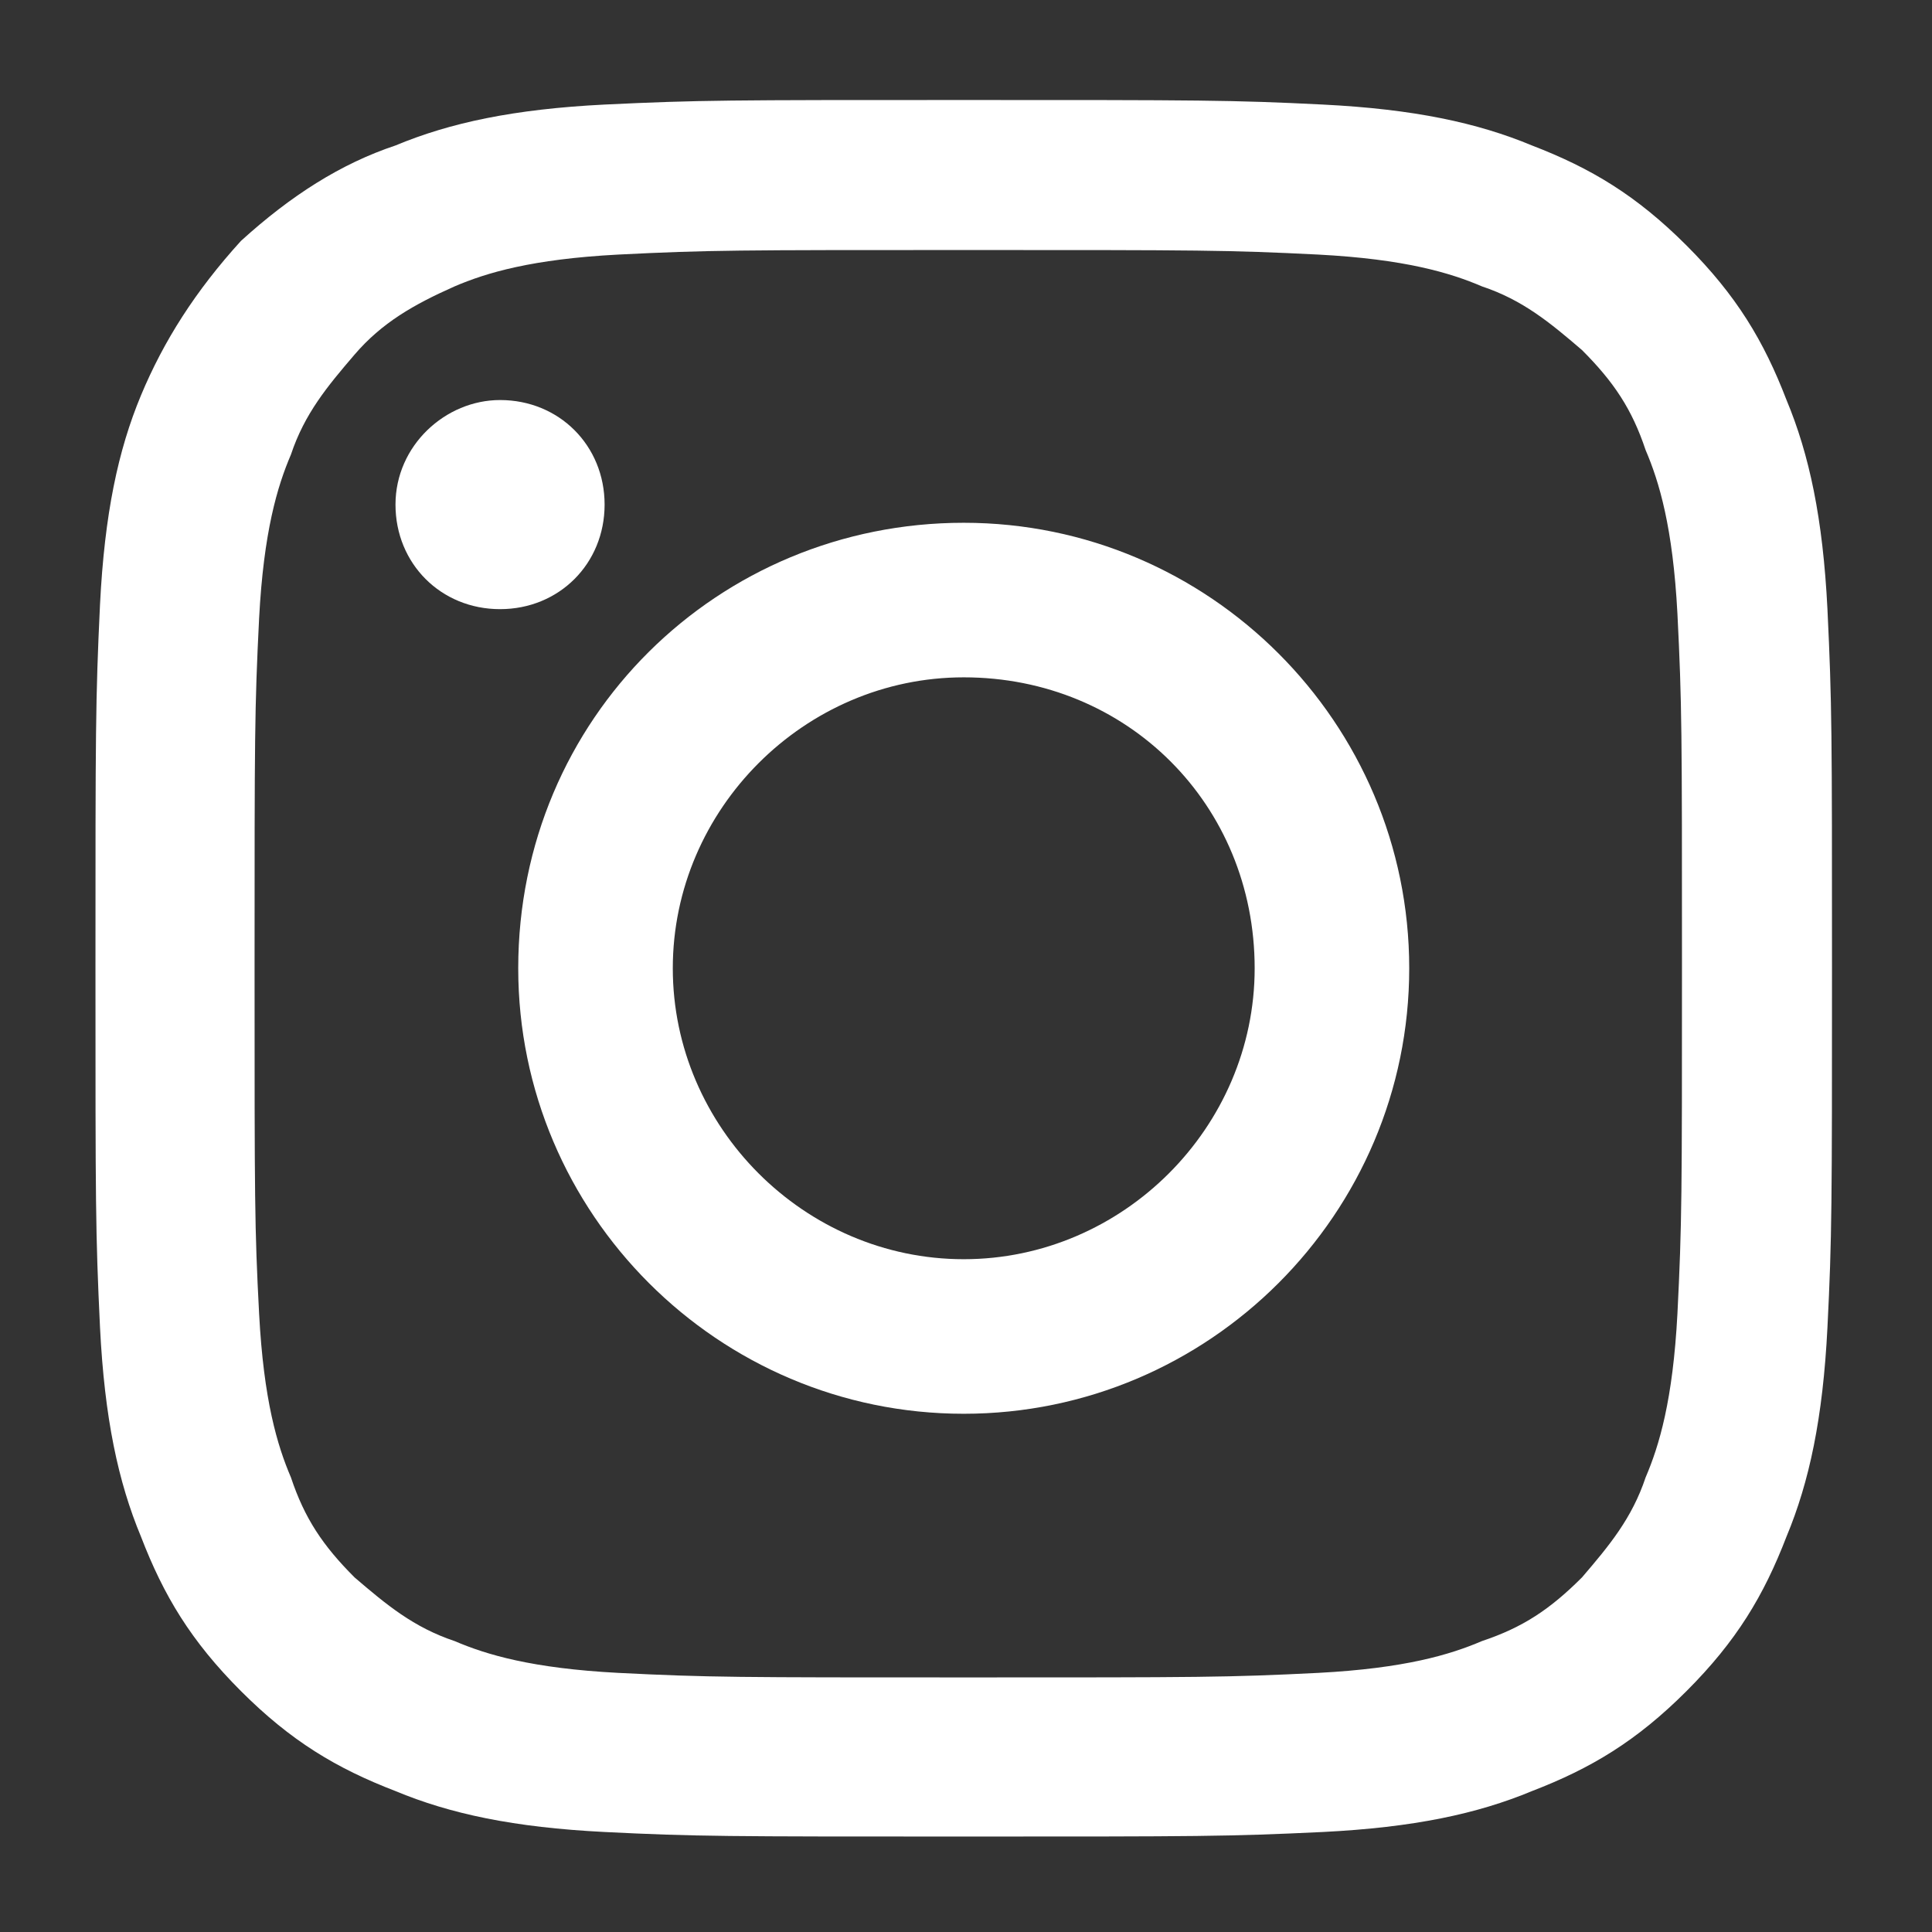 <?xml version="1.0" encoding="utf-8"?>
<!-- Generator: Adobe Illustrator 21.0.2, SVG Export Plug-In . SVG Version: 6.00 Build 0)  -->
<svg version="1.1" id="Livello_1" xmlns="http://www.w3.org/2000/svg" xmlns:xlink="http://www.w3.org/1999/xlink" x="0px" y="0px"
	 viewBox="0 0 42.5 42.5" style="enable-background:new 0 0 42.5 42.5;" xml:space="preserve">
<rect x="0" y="0" width="42.5" height="42.5" fill="#333333" stroke="none"/>
<style type="text/css">
	.st0{fill:#FFFFFF;}
</style>
<g>
	<g>
		<path class="st0" d="M2.1,21.3c0,5.2,0,5.8,0.1,7.9c0.1,2,0.4,3.4,0.9,4.6c0.5,1.3,1.1,2.3,2.2,3.4c1.1,1.1,2.1,1.7,3.4,2.2
			c1.2,0.5,2.6,0.8,4.6,0.9c2,0.1,2.7,0.1,7.9,0.1s5.8,0,7.9-0.1c2-0.1,3.4-0.4,4.6-0.9c1.3-0.5,2.3-1.1,3.4-2.2
			c1.1-1.1,1.7-2.1,2.2-3.4c0.5-1.2,0.8-2.6,0.9-4.6c0.1-2,0.1-2.7,0.1-7.9s0-5.8-0.1-7.9c-0.1-2-0.4-3.4-0.9-4.6
			c-0.5-1.3-1.1-2.3-2.2-3.4c-1.1-1.1-2.1-1.7-3.4-2.2c-1.2-0.5-2.6-0.8-4.6-0.9c-2-0.1-2.7-0.1-7.9-0.1s-5.8,0-7.9,0.1
			c-2,0.1-3.4,0.4-4.6,0.9C7.5,3.6,6.4,4.3,5.3,5.3C4.3,6.4,3.6,7.5,3.1,8.7c-0.5,1.2-0.8,2.6-0.9,4.6C2.1,15.4,2.1,16.1,2.1,21.3
			 M5.6,21.3c0-5.1,0-5.7,0.1-7.7c0.1-1.9,0.4-2.9,0.7-3.6c0.3-0.9,0.8-1.5,1.4-2.2C8.4,7.1,9.1,6.7,10,6.3c0.7-0.3,1.7-0.6,3.6-0.7
			c2-0.1,2.6-0.1,7.7-0.1s5.7,0,7.7,0.1c1.9,0.1,2.9,0.4,3.6,0.7c0.9,0.3,1.5,0.8,2.2,1.4c0.7,0.7,1.1,1.3,1.4,2.2
			c0.3,0.7,0.6,1.7,0.7,3.6c0.1,2,0.1,2.6,0.1,7.7s0,5.7-0.1,7.7c-0.1,1.9-0.4,2.9-0.7,3.6c-0.3,0.9-0.8,1.5-1.4,2.2
			c-0.7,0.7-1.3,1.1-2.2,1.4c-0.7,0.3-1.7,0.6-3.6,0.7c-2,0.1-2.6,0.1-7.7,0.1s-5.7,0-7.7-0.1c-1.9-0.1-2.9-0.4-3.6-0.7
			c-0.9-0.3-1.5-0.8-2.2-1.4c-0.7-0.7-1.1-1.3-1.4-2.2c-0.3-0.7-0.6-1.7-0.7-3.6C5.6,27,5.6,26.4,5.6,21.3"/>
		<path class="st0" d="M27.6,21.3c0,3.5-2.9,6.4-6.4,6.4c-3.5,0-6.4-2.9-6.4-6.4c0-3.5,2.9-6.4,6.4-6.4
			C24.8,14.9,27.6,17.7,27.6,21.3 M11.4,21.3c0,5.4,4.4,9.8,9.8,9.8s9.8-4.4,9.8-9.8s-4.4-9.8-9.8-9.8S11.4,15.8,11.4,21.3"/>
		<path class="st0" d="M11,8.8c1.3,0,2.3,1,2.3,2.3s-1,2.3-2.3,2.3s-2.3-1-2.3-2.3S9.8,8.8,11,8.8"/>
	</g>
</g>
</svg>
